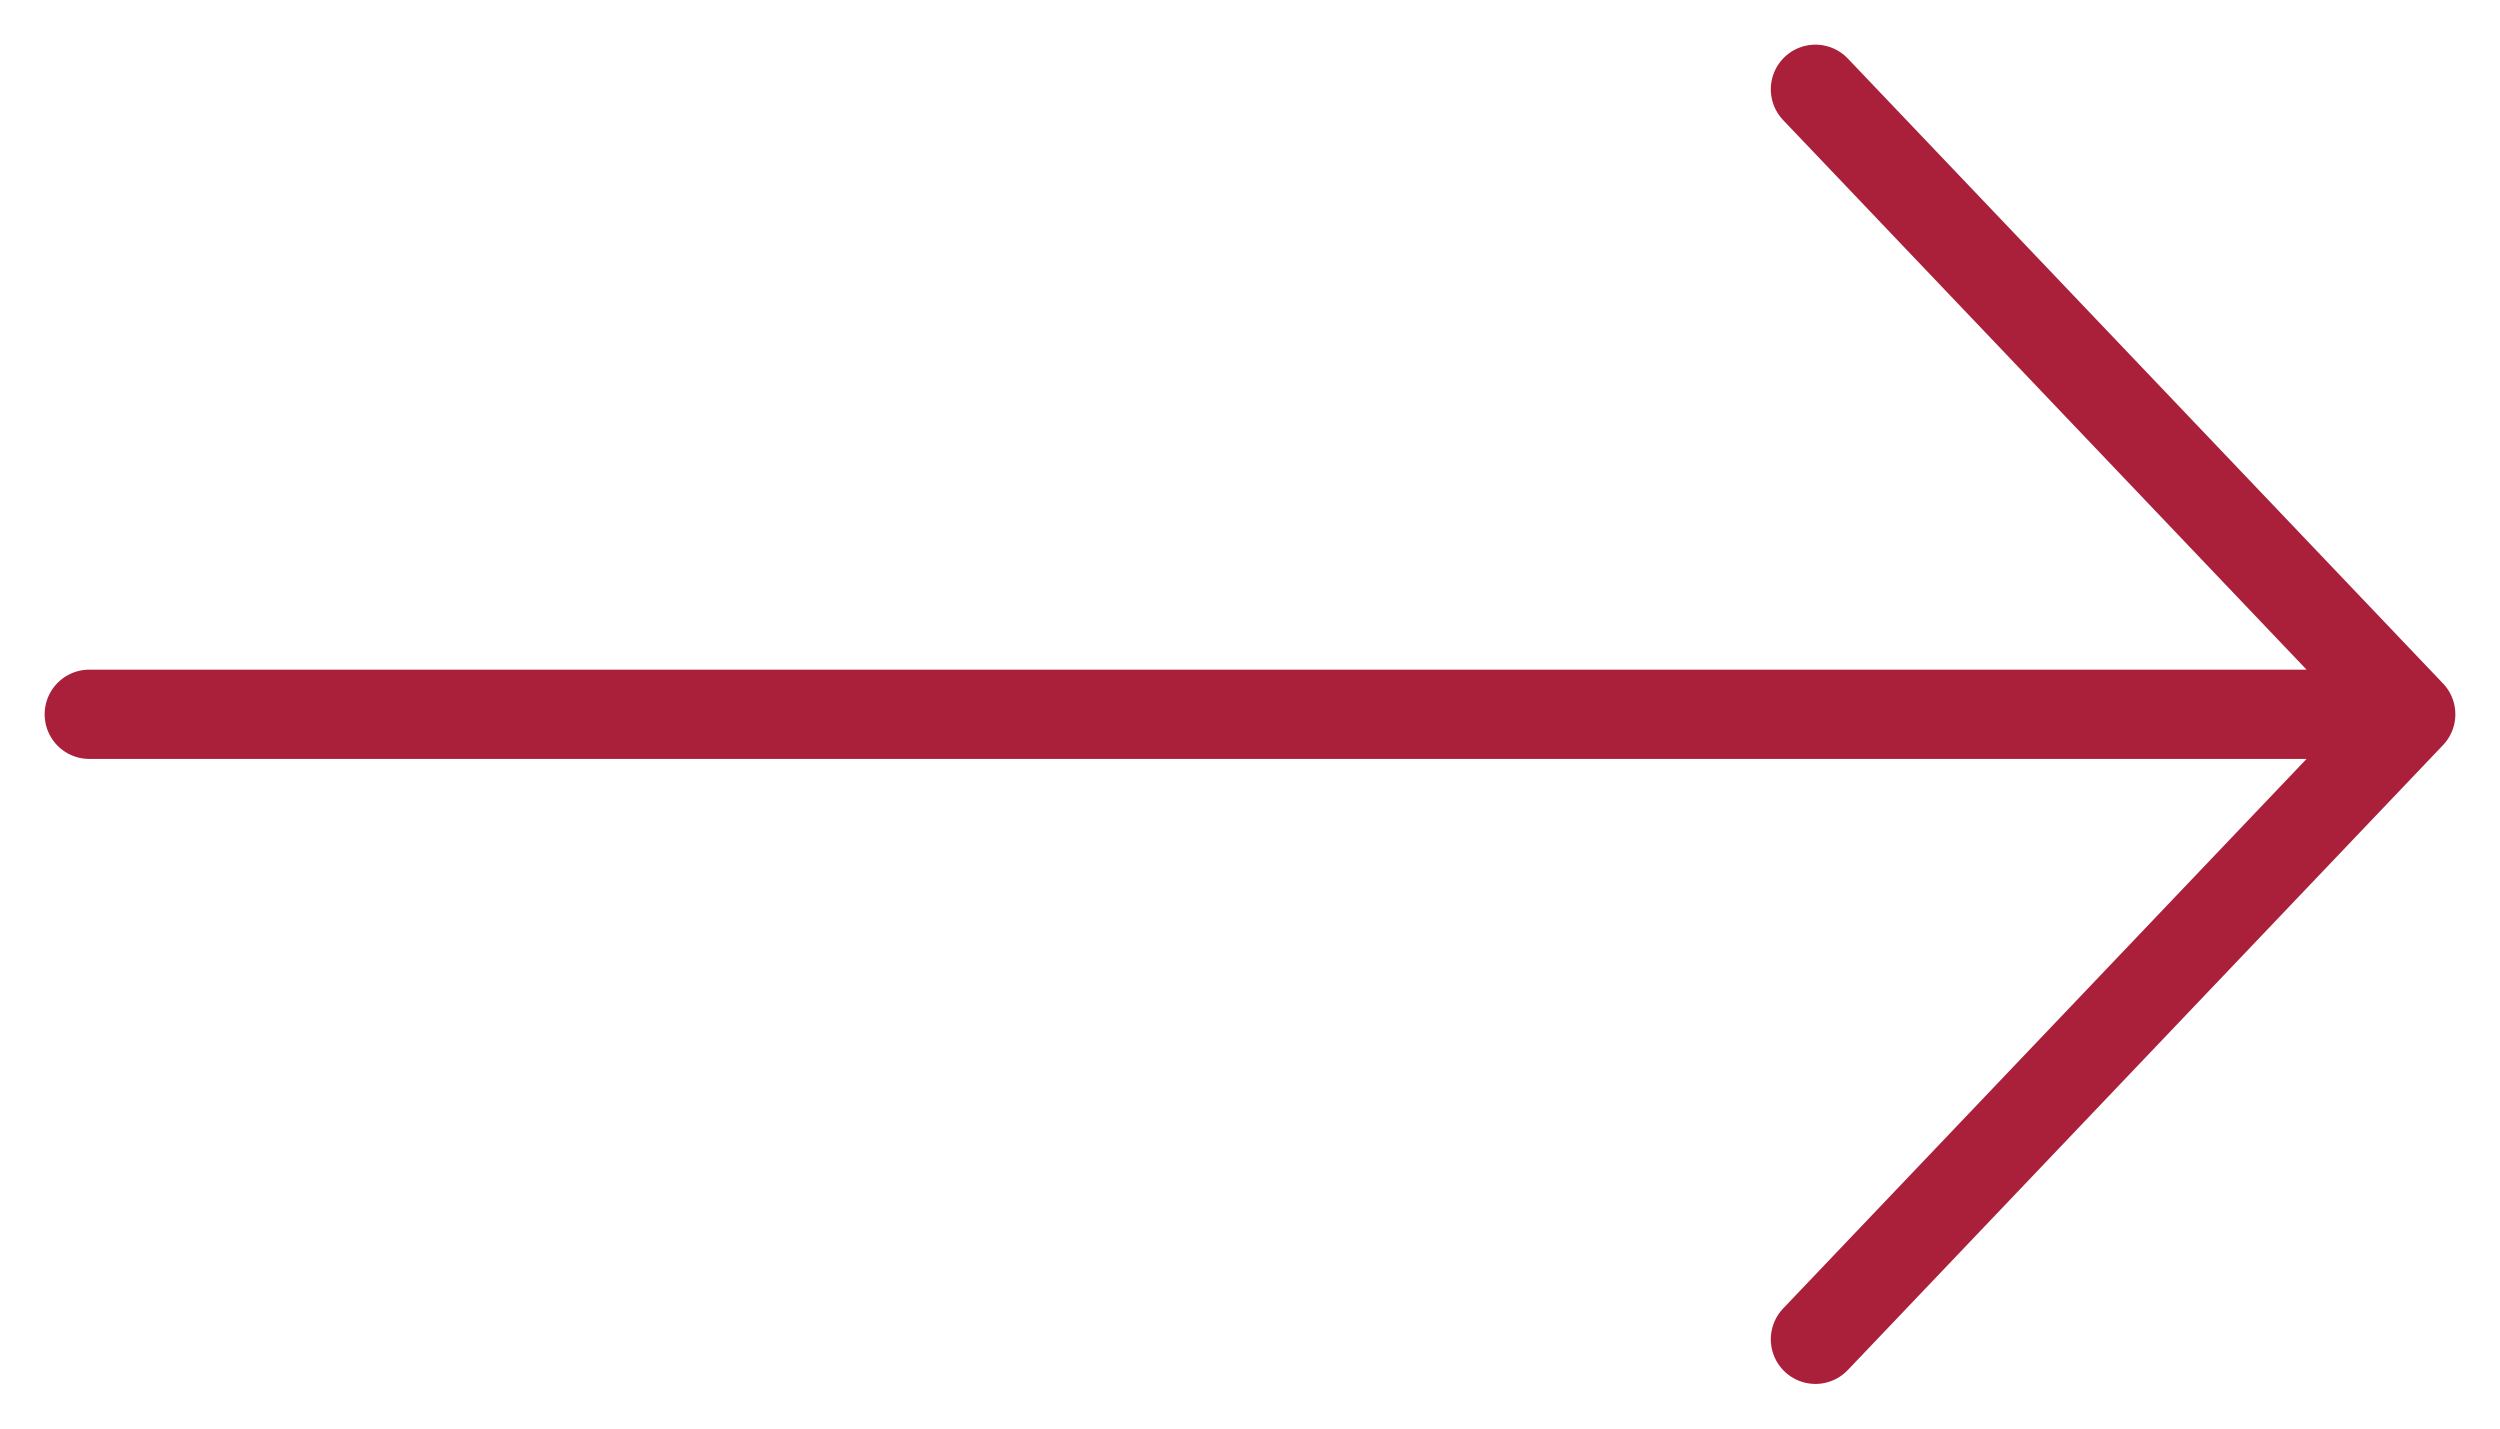<?xml version="1.0" encoding="UTF-8"?>
<svg xmlns="http://www.w3.org/2000/svg" width="28" height="16" viewBox="0 0 28 16" fill="none">
  <path d="M20.333 1L27 8M27 8L20.333 15M27 8L1 8" stroke="#AA203A" stroke-linecap="round" stroke-linejoin="round"></path>
</svg>
